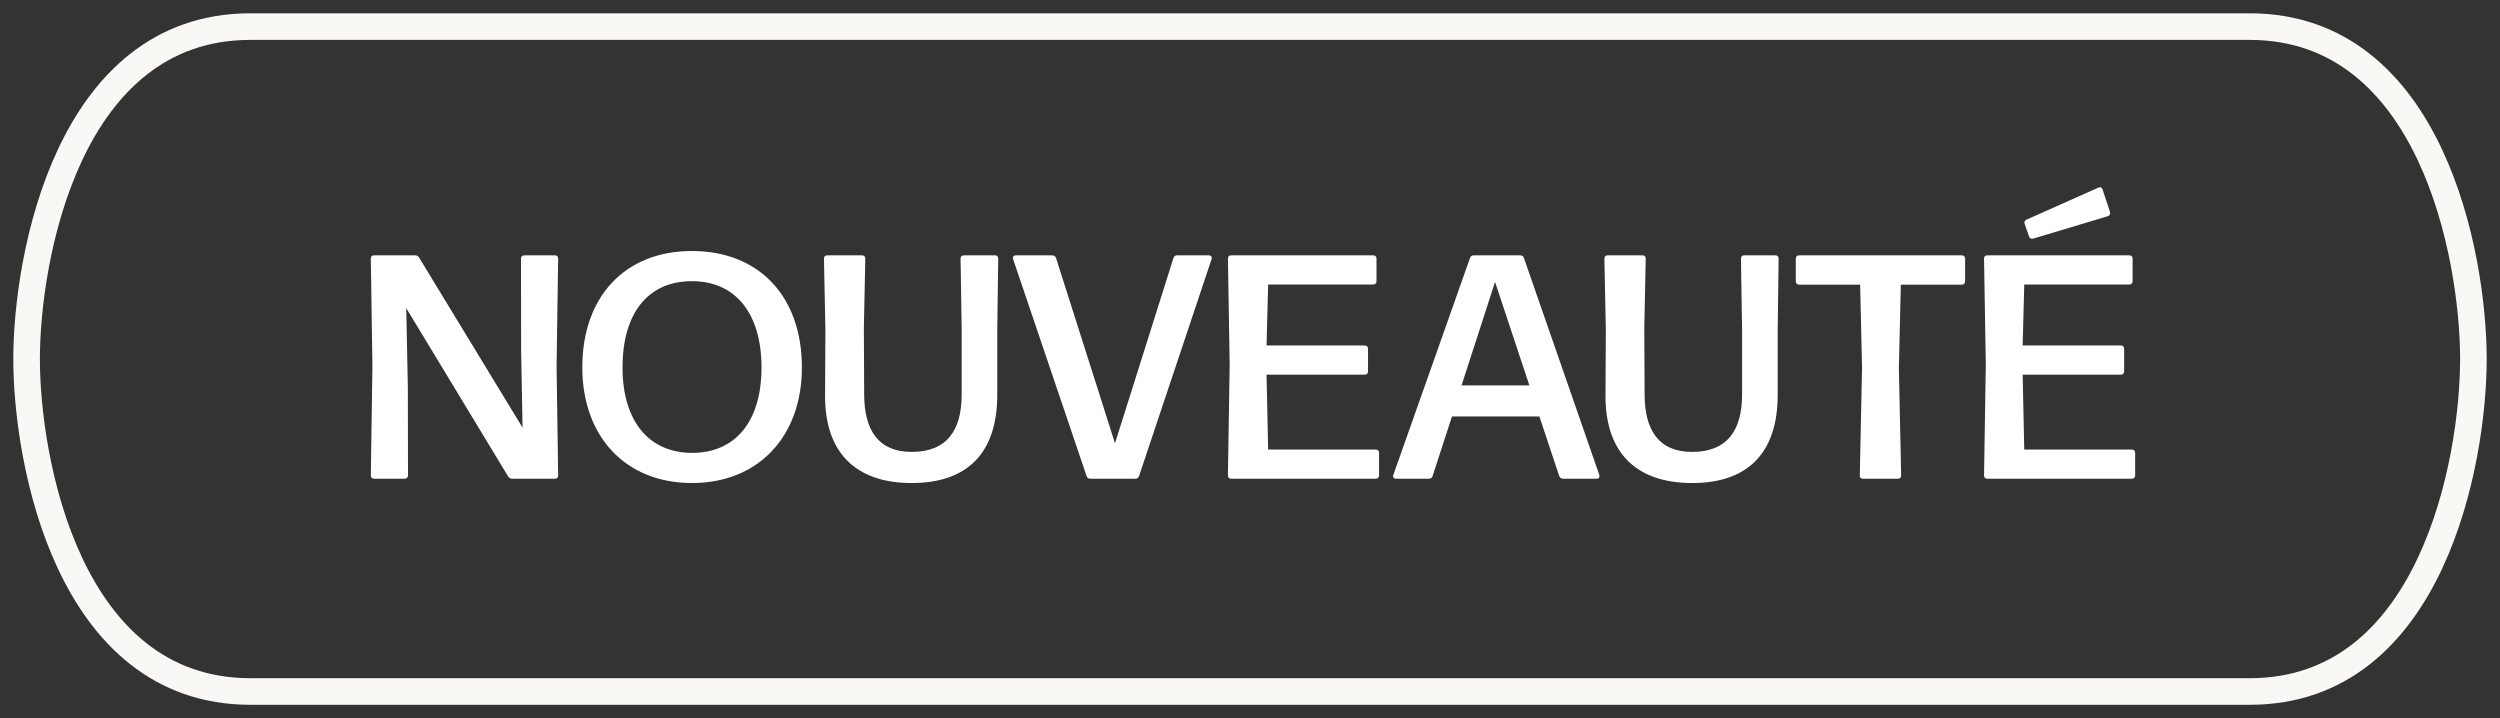 <svg xmlns="http://www.w3.org/2000/svg" fill="none" viewBox="0 0 94 27" height="27" width="94">
<rect x="0" y="0" width="94" height="27" fill="#333333" stroke="none"/>
<path fill="white" d="M14.069 18C13.985 18 13.943 17.958 13.943 17.874L14.003 13.764L13.943 9.726C13.943 9.642 13.985 9.6 14.069 9.6H15.605C15.677 9.6 15.725 9.63 15.761 9.69L19.649 16.08L19.595 13.254L19.589 9.726C19.589 9.648 19.637 9.6 19.721 9.6H20.861C20.945 9.6 20.987 9.642 20.987 9.726L20.927 13.764L20.987 17.874C20.987 17.958 20.939 18 20.861 18H19.259C19.187 18 19.139 17.97 19.103 17.91L15.275 11.586L15.335 14.58L15.341 17.874C15.341 17.952 15.287 18 15.209 18H14.069ZM26.017 18.162C23.52 18.162 21.895 16.416 21.895 13.812C21.895 11.136 23.515 9.438 26.017 9.438C28.506 9.438 30.151 11.106 30.151 13.818C30.151 16.422 28.506 18.162 26.017 18.162ZM26.023 17.028C27.672 17.028 28.633 15.822 28.633 13.818C28.633 11.814 27.678 10.572 26.017 10.572C24.349 10.572 23.407 11.79 23.407 13.818C23.407 15.81 24.378 17.028 26.023 17.028ZM34.281 18.162C32.127 18.162 31.005 16.968 31.023 14.85L31.035 12.378L30.981 9.726C30.981 9.642 31.029 9.6 31.107 9.6H32.409C32.487 9.6 32.535 9.642 32.535 9.726L32.481 12.342L32.493 14.838C32.499 16.17 33.021 16.992 34.281 16.992C35.607 16.992 36.159 16.17 36.159 14.838V12.372L36.117 9.726C36.117 9.642 36.165 9.6 36.243 9.6H37.407C37.491 9.6 37.533 9.642 37.533 9.726L37.497 12.378V14.85C37.497 16.968 36.435 18.162 34.281 18.162ZM38.095 9.75C38.065 9.66 38.107 9.6 38.197 9.6H39.559C39.631 9.6 39.685 9.636 39.709 9.708L41.365 14.91L41.923 16.668L42.475 14.922L44.119 9.708C44.137 9.636 44.191 9.6 44.263 9.6H45.445C45.535 9.6 45.583 9.66 45.553 9.75L42.829 17.898C42.805 17.964 42.757 18 42.685 18H40.999C40.927 18 40.879 17.97 40.855 17.898L38.095 9.75ZM46.296 18C46.212 18 46.17 17.958 46.17 17.874L46.236 13.722L46.17 9.726C46.17 9.642 46.212 9.6 46.296 9.6H51.63C51.708 9.6 51.756 9.648 51.756 9.726V10.572C51.756 10.65 51.708 10.698 51.63 10.698H47.682L47.622 12.99H51.312C51.396 12.99 51.438 13.038 51.438 13.122V13.962C51.438 14.04 51.39 14.088 51.312 14.088H47.622L47.682 16.902H51.726C51.804 16.902 51.852 16.95 51.852 17.028V17.874C51.852 17.952 51.804 18 51.726 18H46.296ZM52.494 18C52.404 18 52.362 17.94 52.392 17.85L55.272 9.702C55.296 9.63 55.344 9.6 55.416 9.6H57.156C57.228 9.6 57.276 9.63 57.3 9.702L60.132 17.85C60.162 17.94 60.12 18 60.03 18H58.776C58.704 18 58.65 17.964 58.626 17.898L57.882 15.66H54.594L53.868 17.892C53.85 17.964 53.796 18 53.724 18H52.494ZM54.954 14.49H57.504L56.214 10.602L54.954 14.49ZM63.624 18.162C61.471 18.162 60.349 16.968 60.367 14.85L60.379 12.378L60.325 9.726C60.325 9.642 60.373 9.6 60.45 9.6H61.752C61.831 9.6 61.879 9.642 61.879 9.726L61.825 12.342L61.837 14.838C61.843 16.17 62.364 16.992 63.624 16.992C64.951 16.992 65.502 16.17 65.502 14.838V12.372L65.46 9.726C65.46 9.642 65.508 9.6 65.587 9.6H66.751C66.835 9.6 66.876 9.642 66.876 9.726L66.841 12.378V14.85C66.841 16.968 65.778 18.162 63.624 18.162ZM70.055 18C69.971 18 69.922 17.958 69.928 17.874L70.013 13.824L69.941 10.704H67.648C67.57 10.704 67.522 10.656 67.522 10.572V9.726C67.522 9.648 67.57 9.6 67.648 9.6H73.757C73.841 9.6 73.888 9.648 73.888 9.726V10.572C73.888 10.656 73.841 10.704 73.757 10.704H71.471L71.398 13.824L71.483 17.874C71.489 17.958 71.441 18 71.356 18H70.055ZM76.454 8.97C76.376 8.994 76.322 8.964 76.292 8.892L76.13 8.424C76.1 8.352 76.124 8.292 76.202 8.256L78.896 7.056C78.974 7.02 79.034 7.05 79.058 7.128L79.334 7.962C79.358 8.046 79.328 8.106 79.25 8.13L76.454 8.97ZM74.726 18C74.642 18 74.6 17.958 74.6 17.874L74.666 13.722L74.6 9.726C74.6 9.642 74.642 9.6 74.726 9.6H80.06C80.138 9.6 80.186 9.648 80.186 9.726V10.572C80.186 10.65 80.138 10.698 80.06 10.698H76.112L76.052 12.99H79.742C79.826 12.99 79.868 13.038 79.868 13.122V13.962C79.868 14.04 79.82 14.088 79.742 14.088H76.052L76.112 16.902H80.156C80.234 16.902 80.282 16.95 80.282 17.028V17.874C80.282 17.952 80.234 18 80.156 18H74.726Z"></path>
<path stroke-miterlimit="10" stroke="#FAF8F5" d="M93 13.5C93 13.5 93 13.493 93 13.486V13.473C92.993 9.664 91.433 1 84.585 1L9.415 1C2.547 1 1 9.704 1 13.5C1 17.296 2.547 26 9.415 26H84.585C91.454 26.007 93 17.296 93 13.5Z"></path>
</svg>
